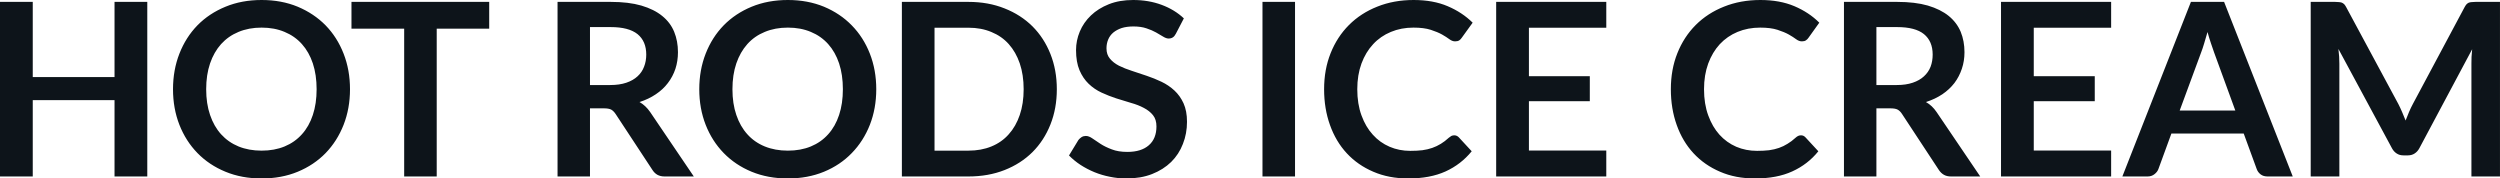 <svg fill="#0d141a" viewBox="0 0 238.142 16.997" height="100%" width="100%" xmlns="http://www.w3.org/2000/svg"><path preserveAspectRatio="none" d="M14.03 0.18L14.03 16.81L10.91 16.81L10.91 9.54L3.12 9.54L3.12 16.81L0 16.81L0 0.18L3.12 0.18L3.12 7.34L10.91 7.34L10.91 0.18L14.03 0.18ZM33.34 8.50L33.34 8.50Q33.34 10.33 32.73 11.89Q32.12 13.44 31.02 14.58Q29.91 15.72 28.36 16.36Q26.81 17.00 24.92 17.00L24.92 17.00Q23.03 17.00 21.48 16.36Q19.92 15.72 18.81 14.58Q17.70 13.44 17.09 11.89Q16.48 10.33 16.48 8.50L16.48 8.50Q16.48 6.67 17.09 5.11Q17.70 3.55 18.81 2.41Q19.92 1.28 21.48 0.64Q23.03 0 24.92 0L24.92 0Q26.81 0 28.36 0.64Q29.91 1.29 31.02 2.42Q32.12 3.55 32.73 5.11Q33.34 6.67 33.34 8.50ZM30.16 8.50L30.16 8.50Q30.16 7.13 29.80 6.04Q29.44 4.96 28.76 4.20Q28.08 3.44 27.11 3.04Q26.14 2.63 24.92 2.63L24.92 2.63Q23.70 2.63 22.72 3.04Q21.75 3.44 21.06 4.20Q20.38 4.96 20.01 6.04Q19.64 7.13 19.64 8.50L19.64 8.50Q19.64 9.87 20.01 10.95Q20.38 12.04 21.06 12.79Q21.75 13.55 22.72 13.95Q23.70 14.35 24.92 14.35L24.92 14.35Q26.14 14.35 27.11 13.95Q28.08 13.55 28.76 12.79Q29.44 12.04 29.80 10.95Q30.16 9.87 30.16 8.50ZM33.48 0.18L46.60 0.18L46.60 2.73L41.60 2.73L41.60 16.81L38.50 16.81L38.50 2.73L33.48 2.73L33.48 0.18ZM57.52 10.32L56.20 10.32L56.20 16.81L53.11 16.81L53.11 0.18L58.18 0.18Q59.88 0.18 61.09 0.53Q62.31 0.89 63.08 1.52Q63.86 2.15 64.22 3.03Q64.58 3.91 64.58 4.97L64.58 4.97Q64.58 5.81 64.34 6.55Q64.09 7.30 63.62 7.91Q63.16 8.52 62.47 8.98Q61.79 9.44 60.92 9.72L60.92 9.72Q61.50 10.05 61.93 10.67L61.93 10.67L66.09 16.81L63.31 16.81Q62.91 16.81 62.62 16.65Q62.34 16.49 62.15 16.19L62.15 16.19L58.65 10.87Q58.45 10.57 58.22 10.44Q57.98 10.32 57.52 10.32L57.52 10.32ZM56.20 2.58L56.20 8.10L58.13 8.10Q59.01 8.10 59.66 7.88Q60.31 7.66 60.73 7.27Q61.15 6.89 61.35 6.36Q61.56 5.83 61.56 5.20L61.56 5.20Q61.56 3.93 60.73 3.25Q59.89 2.58 58.18 2.58L58.18 2.58L56.20 2.58ZM83.47 8.50L83.47 8.50Q83.47 10.33 82.86 11.89Q82.25 13.44 81.14 14.58Q80.04 15.72 78.49 16.36Q76.93 17.00 75.05 17.00L75.05 17.00Q73.16 17.00 71.60 16.36Q70.05 15.72 68.94 14.58Q67.83 13.44 67.22 11.89Q66.61 10.33 66.61 8.50L66.61 8.50Q66.61 6.67 67.22 5.11Q67.83 3.55 68.94 2.41Q70.05 1.28 71.60 0.64Q73.16 0 75.05 0L75.05 0Q76.93 0 78.49 0.64Q80.04 1.29 81.14 2.42Q82.25 3.55 82.86 5.11Q83.47 6.67 83.47 8.50ZM80.29 8.50L80.29 8.50Q80.29 7.13 79.93 6.04Q79.57 4.96 78.89 4.20Q78.21 3.44 77.24 3.04Q76.27 2.63 75.05 2.63L75.05 2.63Q73.83 2.63 72.85 3.04Q71.87 3.44 71.19 4.20Q70.51 4.96 70.14 6.04Q69.77 7.13 69.77 8.50L69.77 8.50Q69.77 9.87 70.14 10.95Q70.51 12.04 71.19 12.79Q71.87 13.55 72.85 13.95Q73.83 14.35 75.05 14.35L75.05 14.35Q76.27 14.35 77.24 13.95Q78.21 13.55 78.89 12.79Q79.57 12.04 79.93 10.95Q80.29 9.87 80.29 8.50ZM100.67 8.50L100.67 8.50Q100.67 10.33 100.06 11.86Q99.45 13.39 98.35 14.49Q97.24 15.59 95.69 16.20Q94.14 16.81 92.25 16.81L92.25 16.81L85.91 16.81L85.91 0.18L92.25 0.18Q94.14 0.18 95.69 0.80Q97.24 1.41 98.35 2.51Q99.45 3.61 100.06 5.14Q100.67 6.67 100.67 8.50ZM97.51 8.50L97.51 8.50Q97.51 7.13 97.14 6.04Q96.77 4.96 96.09 4.20Q95.42 3.45 94.44 3.05Q93.47 2.64 92.25 2.64L92.25 2.64L89.02 2.64L89.02 14.35L92.25 14.35Q93.47 14.35 94.44 13.95Q95.42 13.55 96.09 12.79Q96.77 12.04 97.14 10.95Q97.51 9.87 97.51 8.50ZM112.77 1.75L112.01 3.21Q111.88 3.46 111.72 3.56Q111.55 3.67 111.32 3.67L111.32 3.67Q111.09 3.67 110.80 3.49Q110.52 3.31 110.12 3.09Q109.73 2.87 109.21 2.70Q108.69 2.52 107.97 2.52L107.97 2.52Q107.33 2.52 106.85 2.67Q106.38 2.83 106.05 3.10Q105.72 3.38 105.56 3.77Q105.40 4.15 105.40 4.61L105.40 4.61Q105.40 5.20 105.73 5.59Q106.05 5.98 106.59 6.26Q107.13 6.53 107.82 6.75Q108.51 6.97 109.23 7.22Q109.95 7.46 110.64 7.79Q111.33 8.12 111.87 8.62Q112.41 9.12 112.74 9.84Q113.07 10.57 113.07 11.60L113.07 11.60Q113.07 12.73 112.68 13.71Q112.30 14.70 111.56 15.43Q110.81 16.16 109.74 16.58Q108.67 17.00 107.29 17.00L107.29 17.00Q106.50 17.00 105.73 16.84Q104.96 16.69 104.25 16.40Q103.55 16.11 102.93 15.71Q102.32 15.31 101.83 14.81L101.83 14.81L102.73 13.33Q102.86 13.17 103.03 13.06Q103.21 12.95 103.43 12.95L103.43 12.95Q103.72 12.95 104.05 13.18Q104.39 13.42 104.84 13.71Q105.29 14.00 105.91 14.23Q106.52 14.47 107.39 14.47L107.39 14.47Q108.71 14.47 109.43 13.84Q110.16 13.21 110.16 12.04L110.16 12.04Q110.16 11.38 109.83 10.97Q109.50 10.56 108.96 10.28Q108.42 9.99 107.73 9.80Q107.04 9.60 106.33 9.37Q105.62 9.14 104.93 8.82Q104.24 8.50 103.70 7.98Q103.16 7.46 102.83 6.69Q102.50 5.91 102.50 4.77L102.50 4.77Q102.50 3.86 102.86 3.00Q103.22 2.14 103.92 1.47Q104.62 0.80 105.63 0.40Q106.64 0 107.94 0L107.94 0Q109.41 0 110.65 0.46Q111.89 0.92 112.77 1.75L112.77 1.75ZM123.36 0.18L123.36 16.81L120.26 16.81L120.26 0.18L123.36 0.18ZM138.53 12.89L138.53 12.89Q138.78 12.89 138.97 13.09L138.97 13.09L140.19 14.41Q139.17 15.66 137.70 16.33Q136.22 17.00 134.15 17.00L134.15 17.00Q132.30 17.00 130.82 16.36Q129.34 15.73 128.29 14.60Q127.25 13.48 126.69 11.91Q126.13 10.35 126.13 8.50L126.13 8.50Q126.13 6.62 126.75 5.07Q127.37 3.51 128.50 2.38Q129.63 1.25 131.20 0.63Q132.77 0 134.66 0L134.66 0Q136.52 0 137.90 0.59Q139.29 1.18 140.28 2.16L140.28 2.16L139.24 3.60Q139.15 3.74 139.01 3.84Q138.86 3.94 138.61 3.94L138.61 3.94Q138.34 3.94 138.07 3.74Q137.79 3.53 137.37 3.29Q136.94 3.05 136.29 2.84Q135.64 2.63 134.64 2.63L134.64 2.63Q133.47 2.63 132.49 3.04Q131.50 3.45 130.80 4.21Q130.09 4.97 129.69 6.05Q129.29 7.14 129.29 8.50L129.29 8.50Q129.29 9.90 129.69 10.99Q130.09 12.09 130.77 12.83Q131.44 13.58 132.37 13.98Q133.28 14.37 134.34 14.37L134.34 14.37Q134.98 14.37 135.49 14.31Q136.00 14.24 136.43 14.09Q136.86 13.94 137.25 13.70Q137.63 13.47 138.01 13.12L138.01 13.12Q138.13 13.02 138.25 12.95Q138.38 12.89 138.53 12.89ZM142.52 0.18L153.01 0.18L153.01 2.64L145.64 2.64L145.64 7.26L151.44 7.26L151.44 9.64L145.64 9.64L145.64 14.34L153.01 14.34L153.01 16.81L142.52 16.81L142.52 0.18ZM171.56 12.89L171.56 12.89Q171.81 12.89 171.99 13.09L171.99 13.09L173.21 14.41Q172.20 15.66 170.72 16.33Q169.25 17.00 167.18 17.00L167.18 17.00Q165.32 17.00 163.85 16.36Q162.37 15.73 161.32 14.60Q160.28 13.48 159.72 11.91Q159.16 10.35 159.16 8.50L159.16 8.50Q159.16 6.62 159.78 5.07Q160.40 3.51 161.53 2.38Q162.66 1.25 164.23 0.63Q165.80 0 167.69 0L167.69 0Q169.54 0 170.93 0.59Q172.32 1.18 173.30 2.16L173.30 2.16L172.27 3.60Q172.18 3.74 172.03 3.84Q171.89 3.94 171.64 3.94L171.64 3.94Q171.37 3.94 171.10 3.74Q170.82 3.53 170.40 3.29Q169.97 3.05 169.32 2.84Q168.67 2.63 167.67 2.63L167.67 2.63Q166.50 2.63 165.51 3.04Q164.53 3.45 163.82 4.21Q163.12 4.97 162.72 6.05Q162.32 7.14 162.32 8.50L162.32 8.50Q162.32 9.90 162.72 10.99Q163.12 12.09 163.79 12.83Q164.47 13.58 165.39 13.98Q166.31 14.37 167.37 14.37L167.37 14.37Q168.00 14.37 168.52 14.31Q169.03 14.24 169.46 14.09Q169.89 13.94 170.27 13.70Q170.66 13.47 171.04 13.12L171.04 13.12Q171.15 13.02 171.28 12.95Q171.41 12.89 171.56 12.89ZM180.07 10.32L178.74 10.32L178.74 16.81L175.65 16.81L175.65 0.18L180.72 0.18Q182.42 0.18 183.64 0.53Q184.85 0.89 185.63 1.52Q186.40 2.15 186.77 3.03Q187.13 3.91 187.13 4.97L187.13 4.97Q187.13 5.81 186.88 6.55Q186.63 7.30 186.17 7.91Q185.70 8.52 185.02 8.98Q184.33 9.44 183.46 9.72L183.46 9.72Q184.05 10.05 184.47 10.67L184.47 10.67L188.63 16.81L185.85 16.81Q185.45 16.81 185.17 16.65Q184.89 16.49 184.69 16.19L184.69 16.19L181.19 10.87Q181.00 10.57 180.76 10.44Q180.53 10.32 180.07 10.32L180.07 10.32ZM178.74 2.58L178.74 8.10L180.68 8.10Q181.55 8.10 182.20 7.88Q182.85 7.66 183.27 7.27Q183.69 6.89 183.90 6.36Q184.10 5.83 184.10 5.20L184.10 5.20Q184.10 3.93 183.27 3.25Q182.44 2.58 180.72 2.58L180.72 2.58L178.74 2.58ZM190.61 0.18L201.10 0.18L201.10 2.64L193.73 2.64L193.73 7.26L199.54 7.26L199.54 9.64L193.73 9.64L193.73 14.34L201.10 14.34L201.10 16.81L190.61 16.81L190.61 0.18ZM211.86 0.18L218.40 16.81L216.00 16.81Q215.60 16.81 215.34 16.61Q215.08 16.41 214.97 16.11L214.97 16.11L213.73 12.72L206.84 12.72L205.60 16.11Q205.50 16.38 205.23 16.59Q204.96 16.81 204.57 16.81L204.57 16.81L202.17 16.81L208.70 0.18L211.86 0.18ZM209.66 5.03L207.63 10.53L212.93 10.53L210.91 5.00Q210.77 4.63 210.61 4.13Q210.44 3.63 210.28 3.05L210.28 3.05Q210.12 3.63 209.96 4.14Q209.81 4.65 209.66 5.03L209.66 5.03ZM228.46 9.91L228.46 9.91Q228.65 10.28 228.82 10.68Q228.99 11.07 229.15 11.48L229.15 11.48Q229.31 11.06 229.48 10.66Q229.65 10.26 229.85 9.89L229.85 9.89L234.77 0.68Q234.86 0.51 234.96 0.40Q235.06 0.30 235.18 0.25Q235.30 0.21 235.45 0.20Q235.60 0.18 235.81 0.18L235.81 0.18L238.14 0.18L238.14 16.81L235.42 16.81L235.42 6.07Q235.42 5.77 235.43 5.42Q235.45 5.06 235.49 4.69L235.49 4.69L230.46 14.12Q230.29 14.44 230.01 14.62Q229.74 14.80 229.37 14.80L229.37 14.80L228.94 14.80Q228.57 14.80 228.30 14.62Q228.02 14.44 227.85 14.12L227.85 14.12L222.75 4.66Q222.80 5.04 222.82 5.40Q222.84 5.76 222.84 6.07L222.84 6.07L222.84 16.81L220.11 16.81L220.11 0.18L222.44 0.18Q222.65 0.18 222.80 0.20Q222.95 0.21 223.07 0.25Q223.19 0.30 223.30 0.40Q223.40 0.51 223.49 0.68L223.49 0.68L228.46 9.91Z"></path></svg>